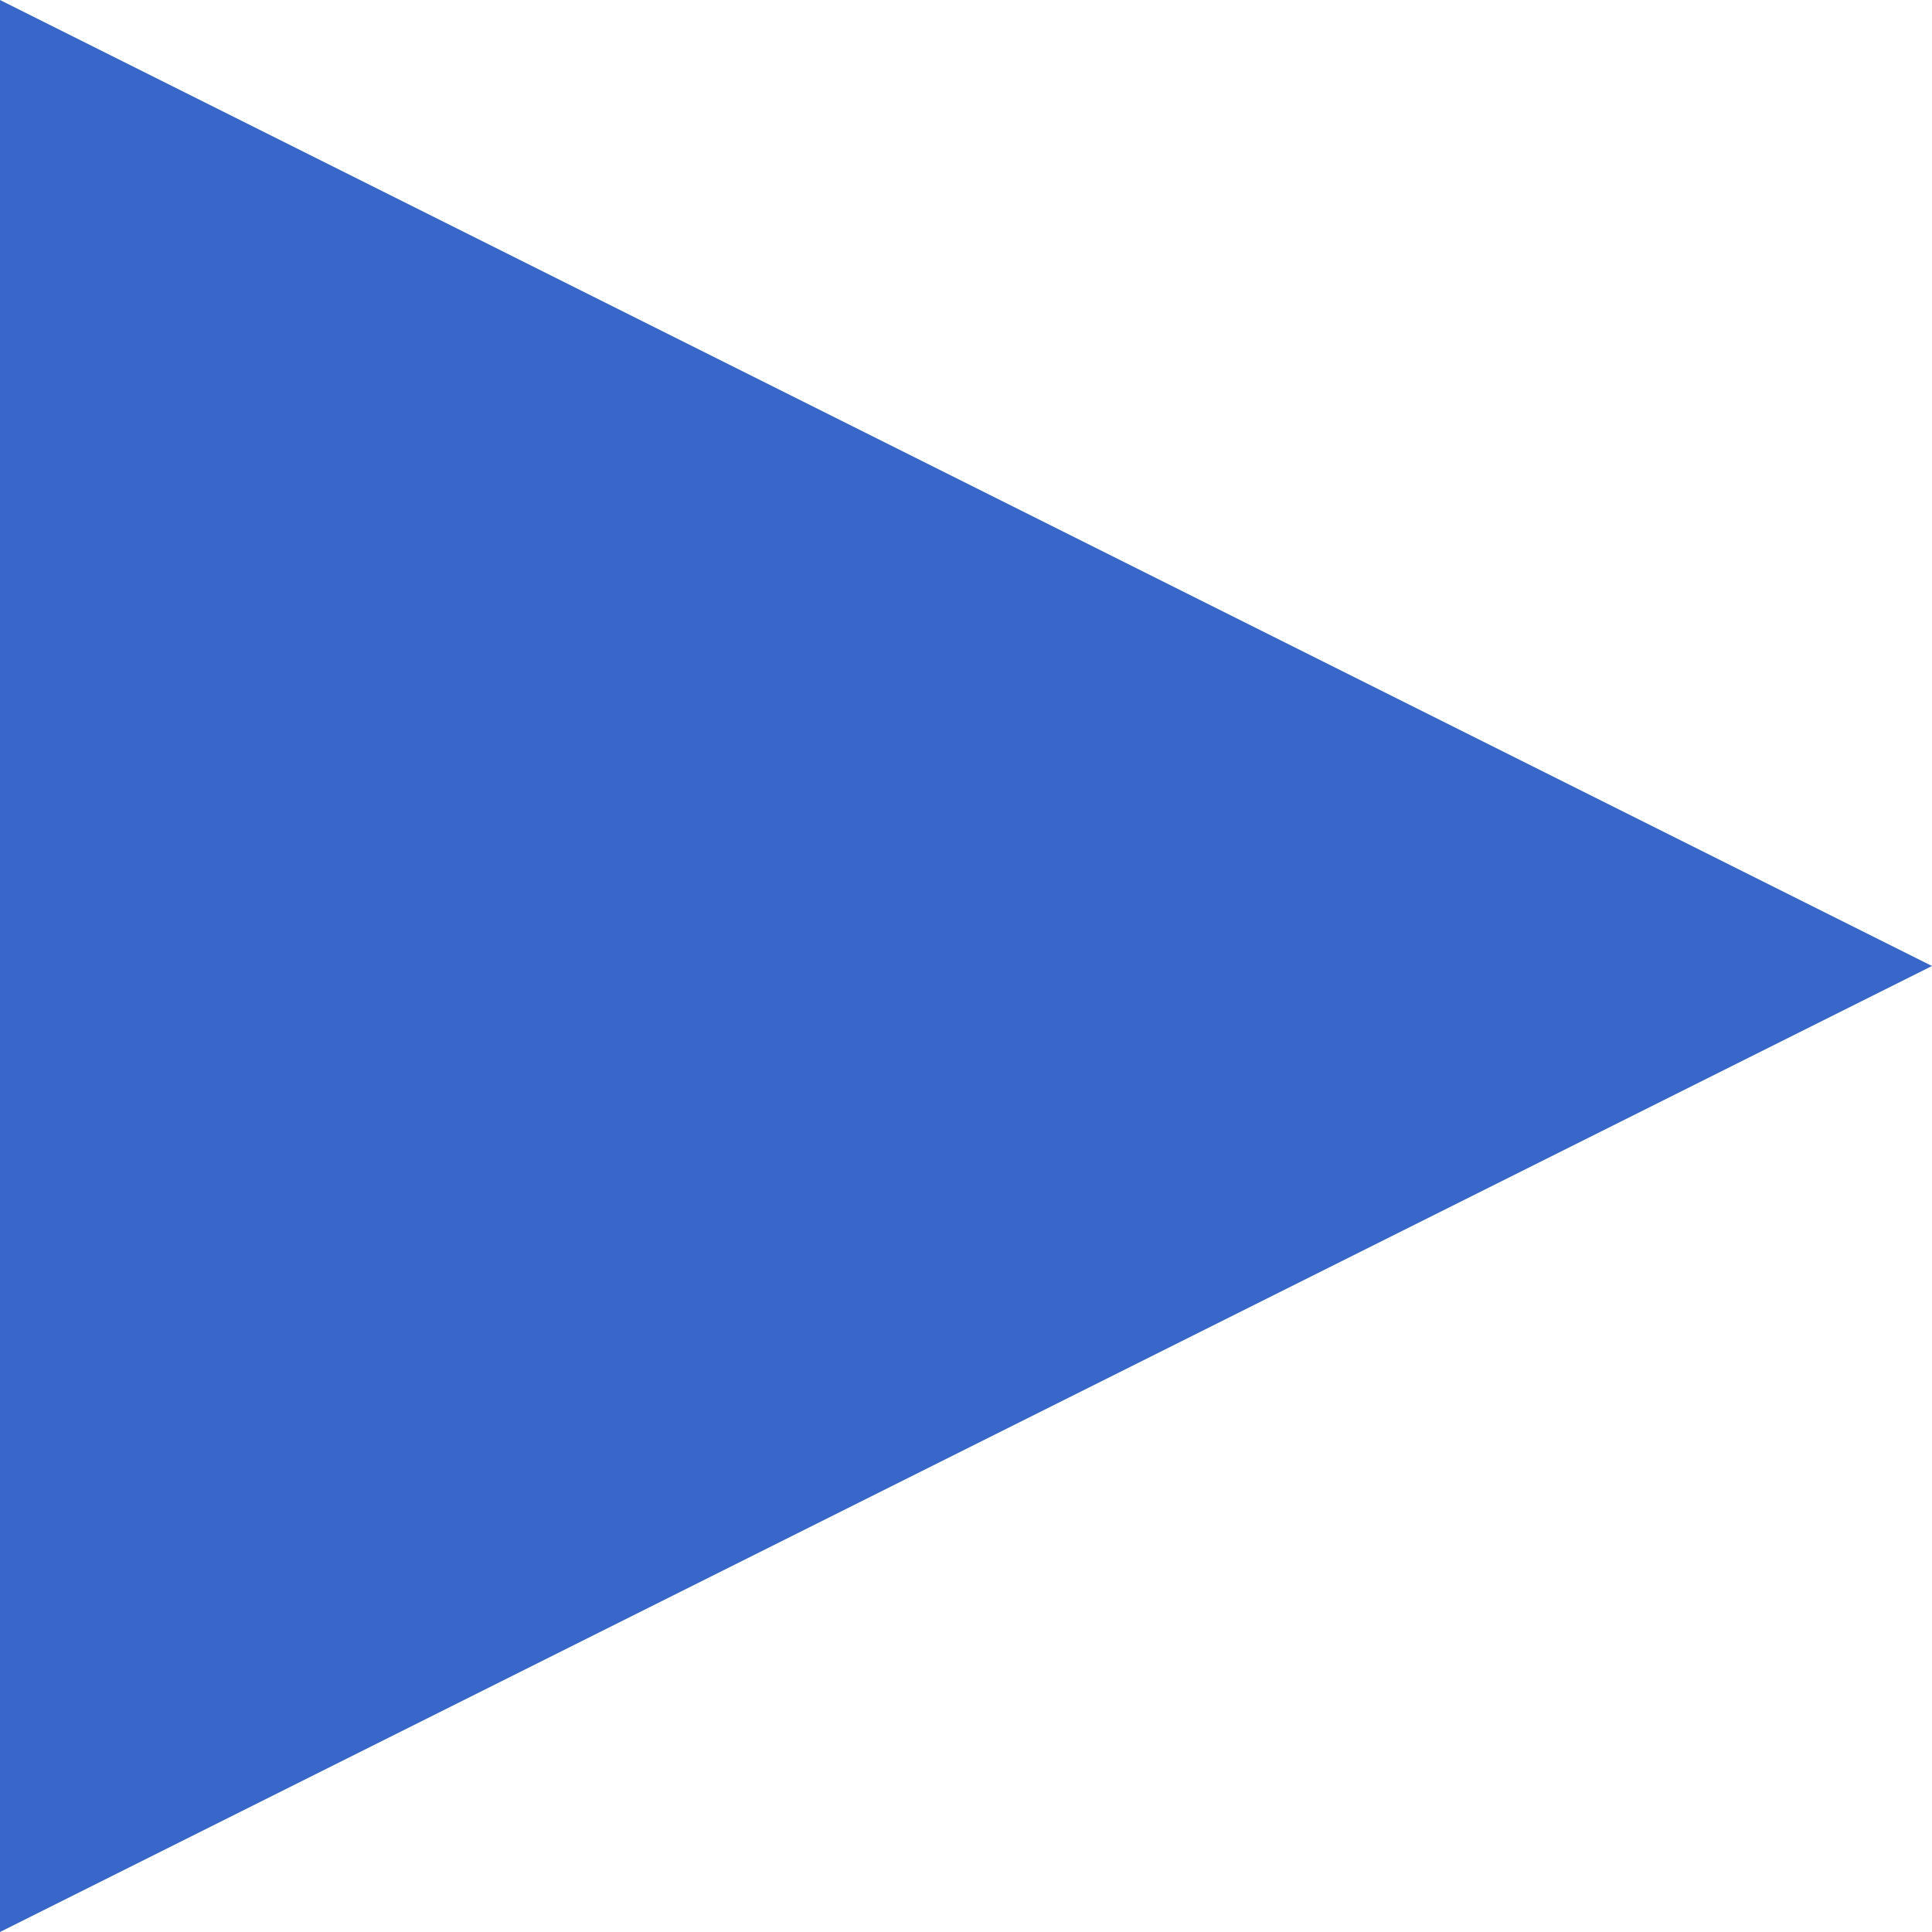 <?xml version="1.0" encoding="UTF-8"?> <svg xmlns="http://www.w3.org/2000/svg" width="14" height="14" viewBox="0 0 14 14" fill="none"><path d="M14 7L9.77498e-07 14L1.58946e-06 -6.11959e-07L14 7Z" fill="#3866C9"></path></svg> 